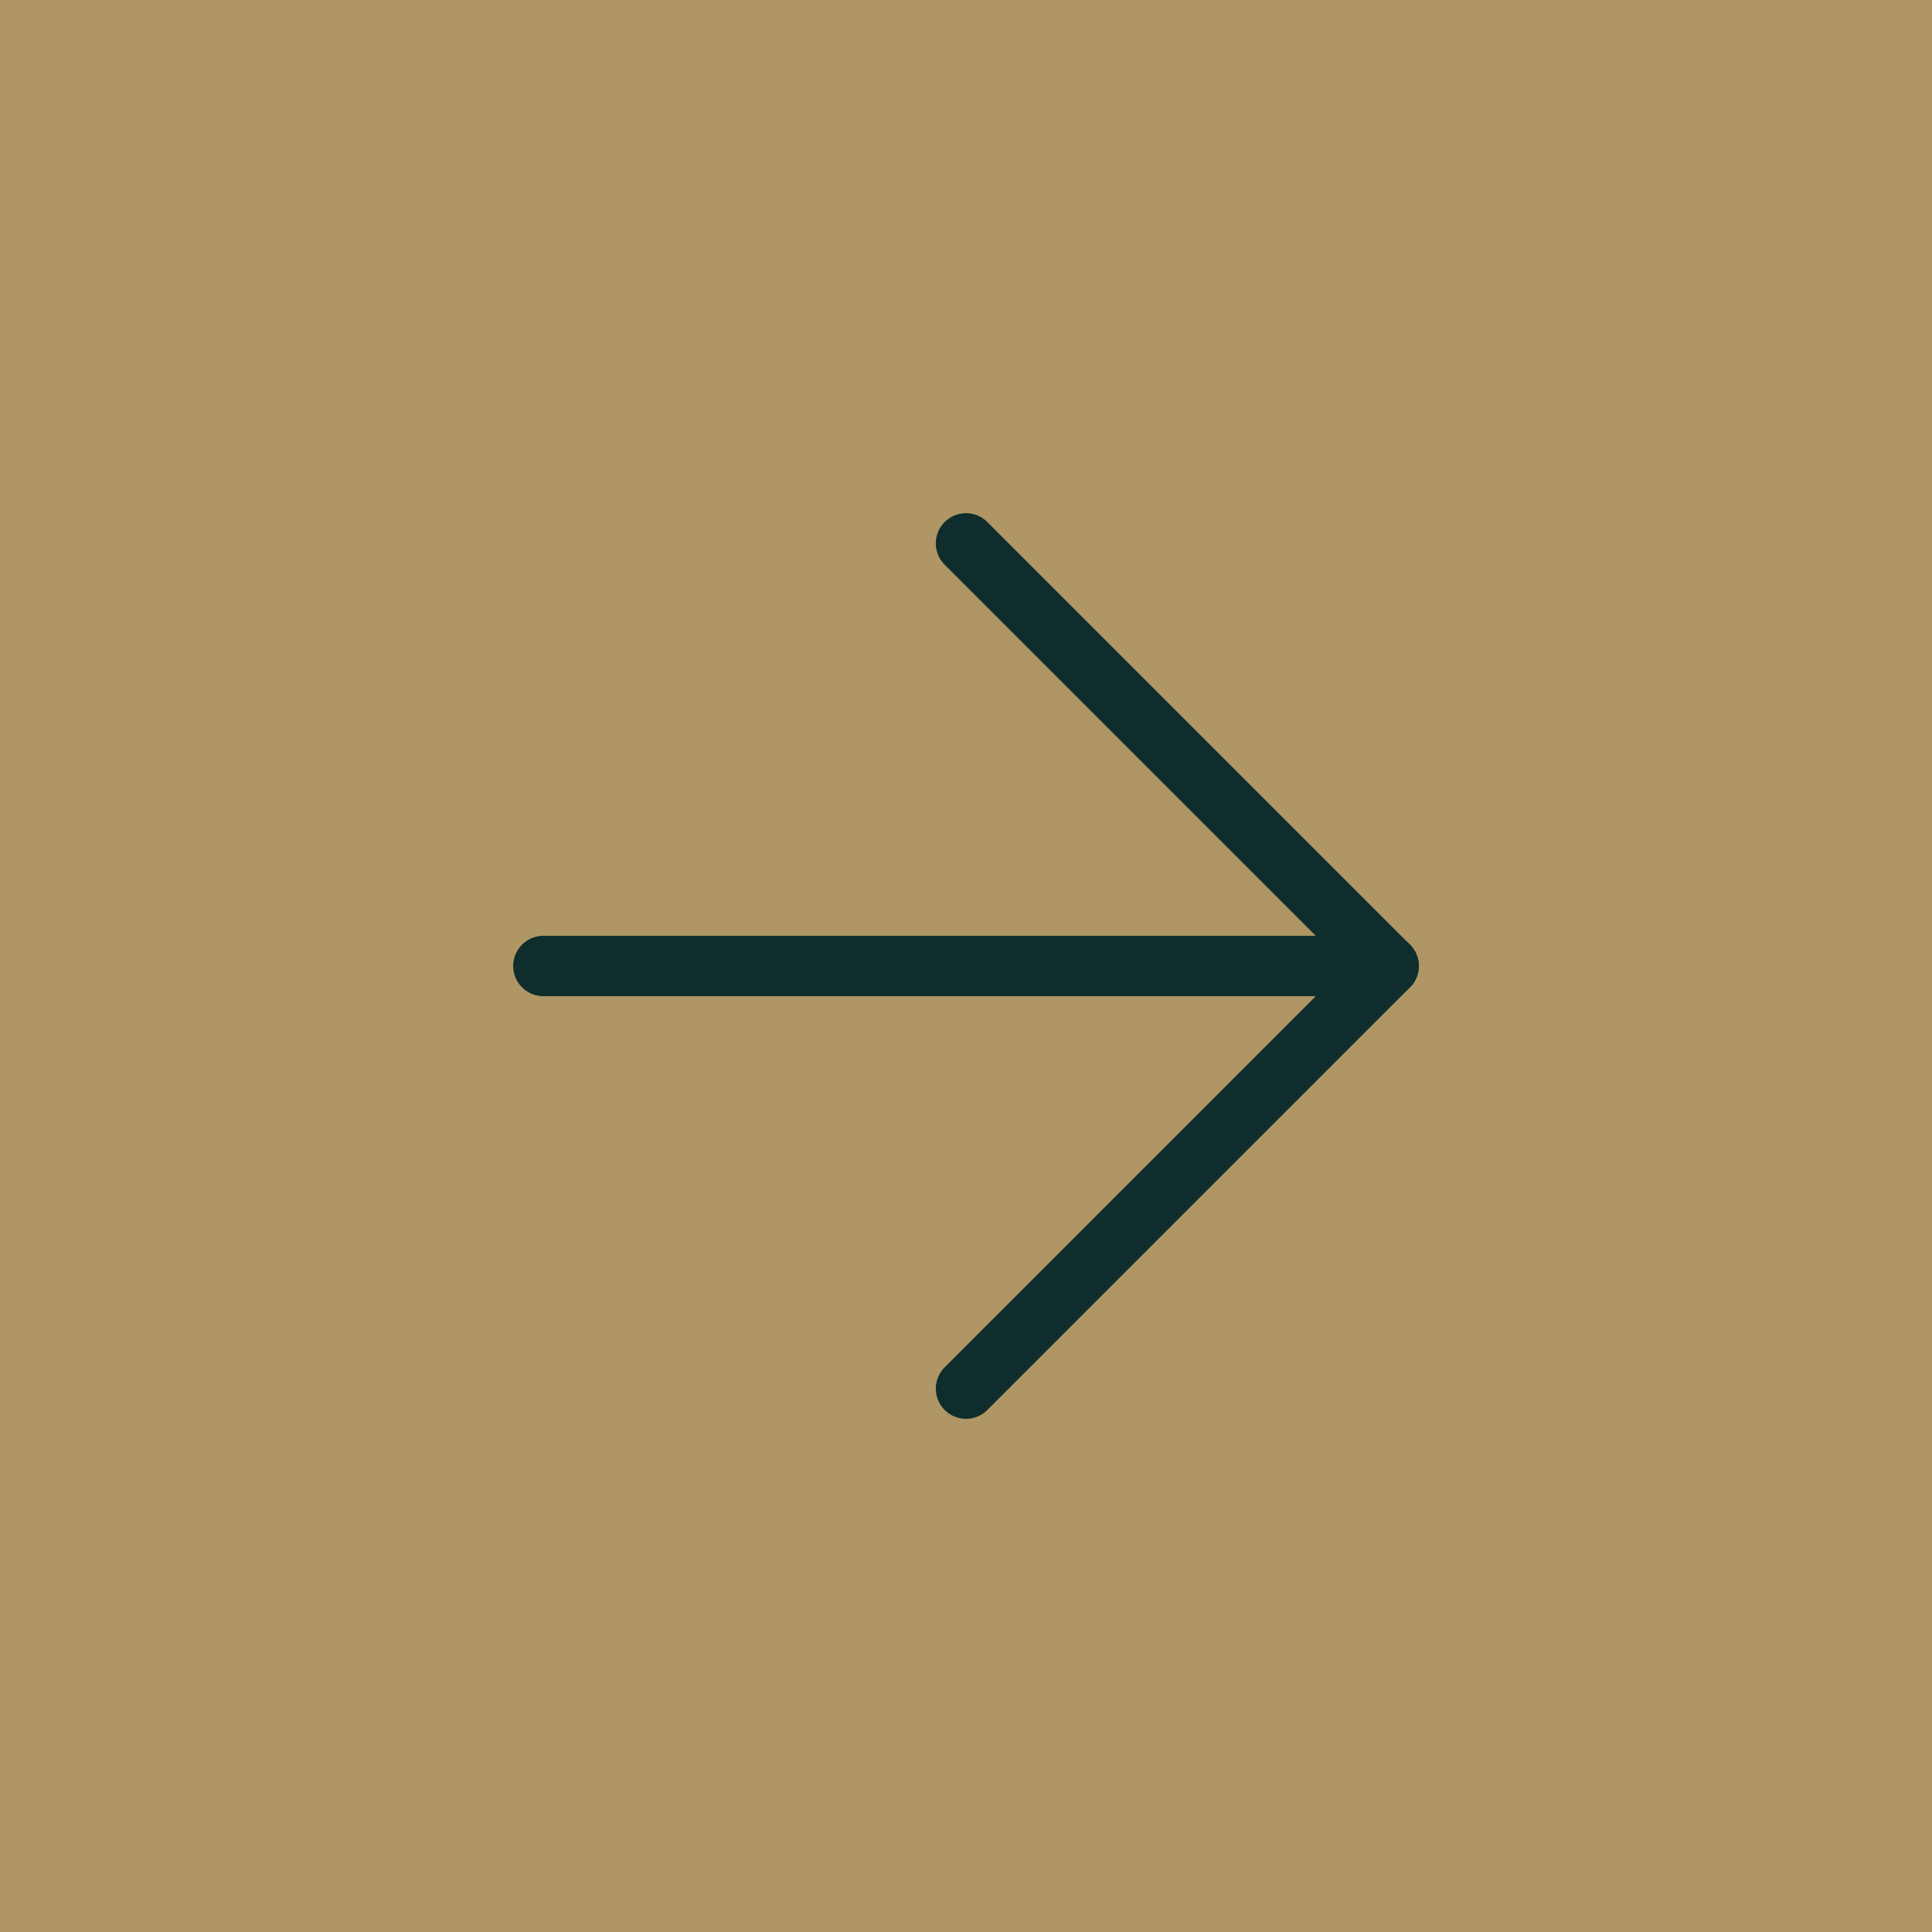 <svg width="32" height="32" viewBox="0 0 32 32" fill="none" xmlns="http://www.w3.org/2000/svg">
<rect width="32" height="32" fill="#AF9664"/>
<path d="M9 16H23" stroke="#0F2D2D" stroke-linecap="round" stroke-linejoin="round"/>
<path d="M16 9L23 16L16 23" stroke="#0F2D2D" stroke-linecap="round" stroke-linejoin="round"/>
</svg>
